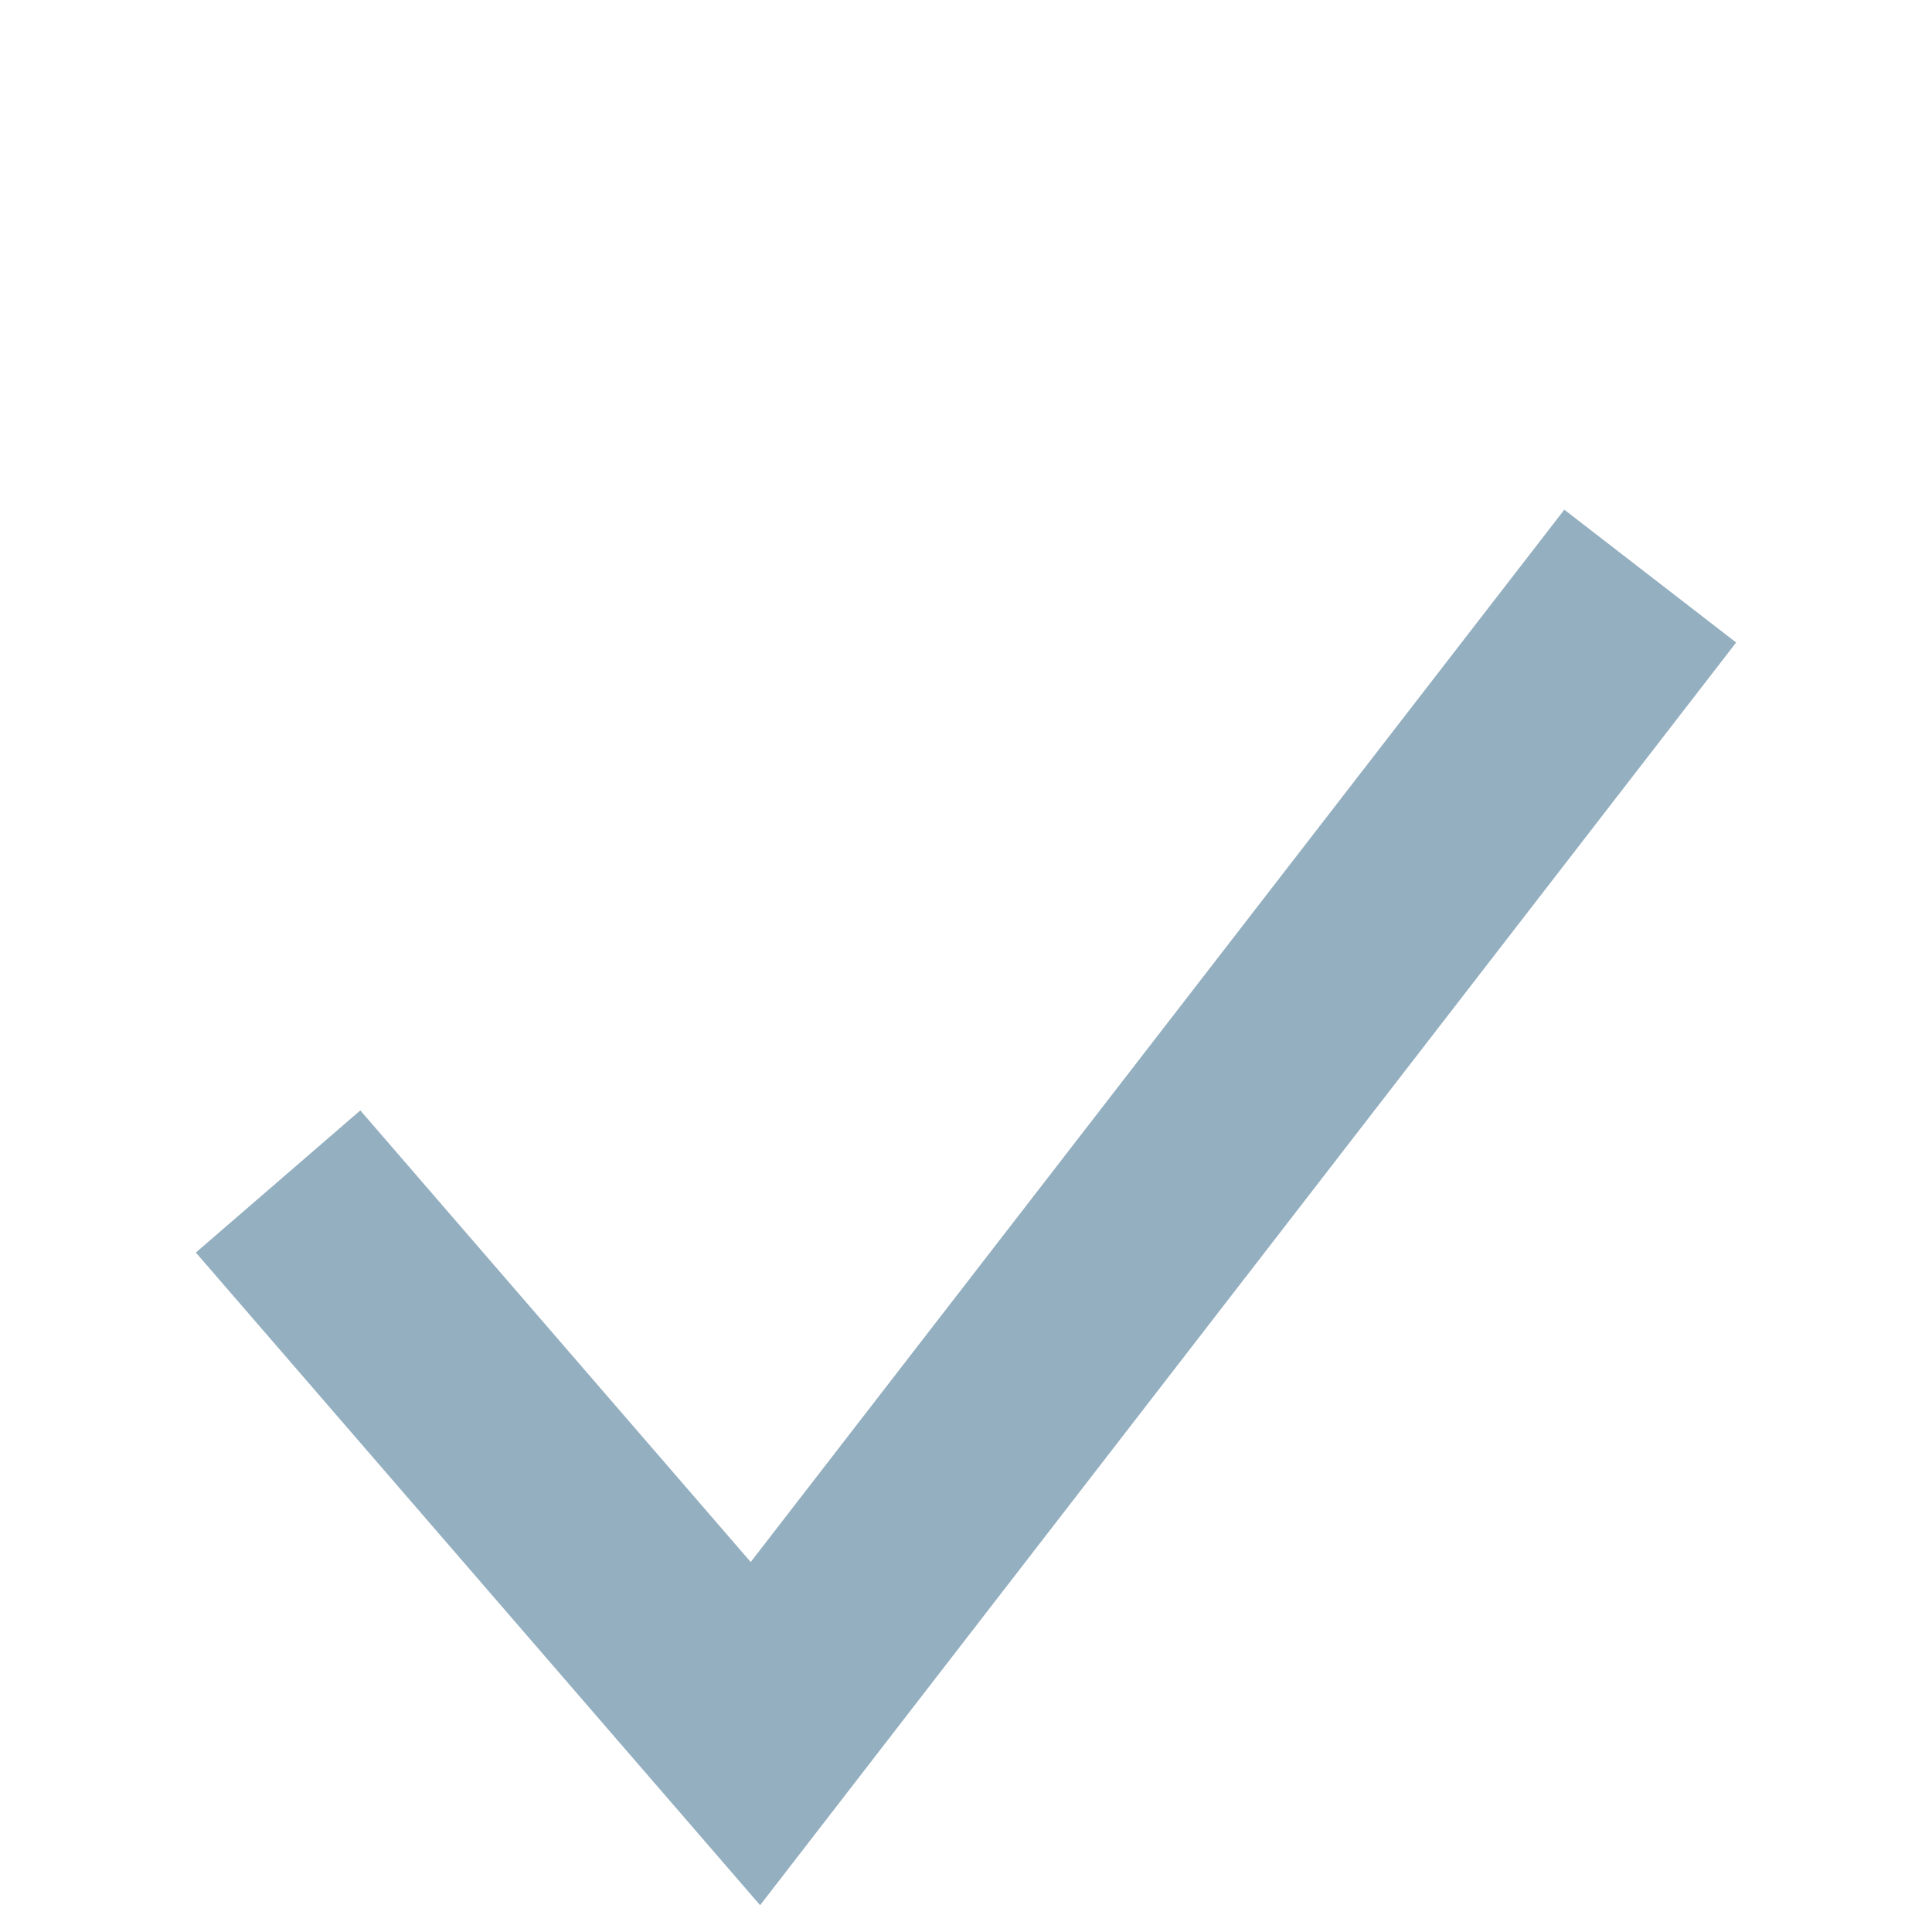 <?xml version="1.0" encoding="UTF-8"?> <svg xmlns="http://www.w3.org/2000/svg" width="16" height="16" viewBox="0 0 16 16" fill="none"><path d="M14.378 5.321L6.295 15.778L1.622 10.373L2.984 9.196L6.217 12.936L12.955 4.221L14.378 5.321Z" fill="#94AFC0"></path></svg> 